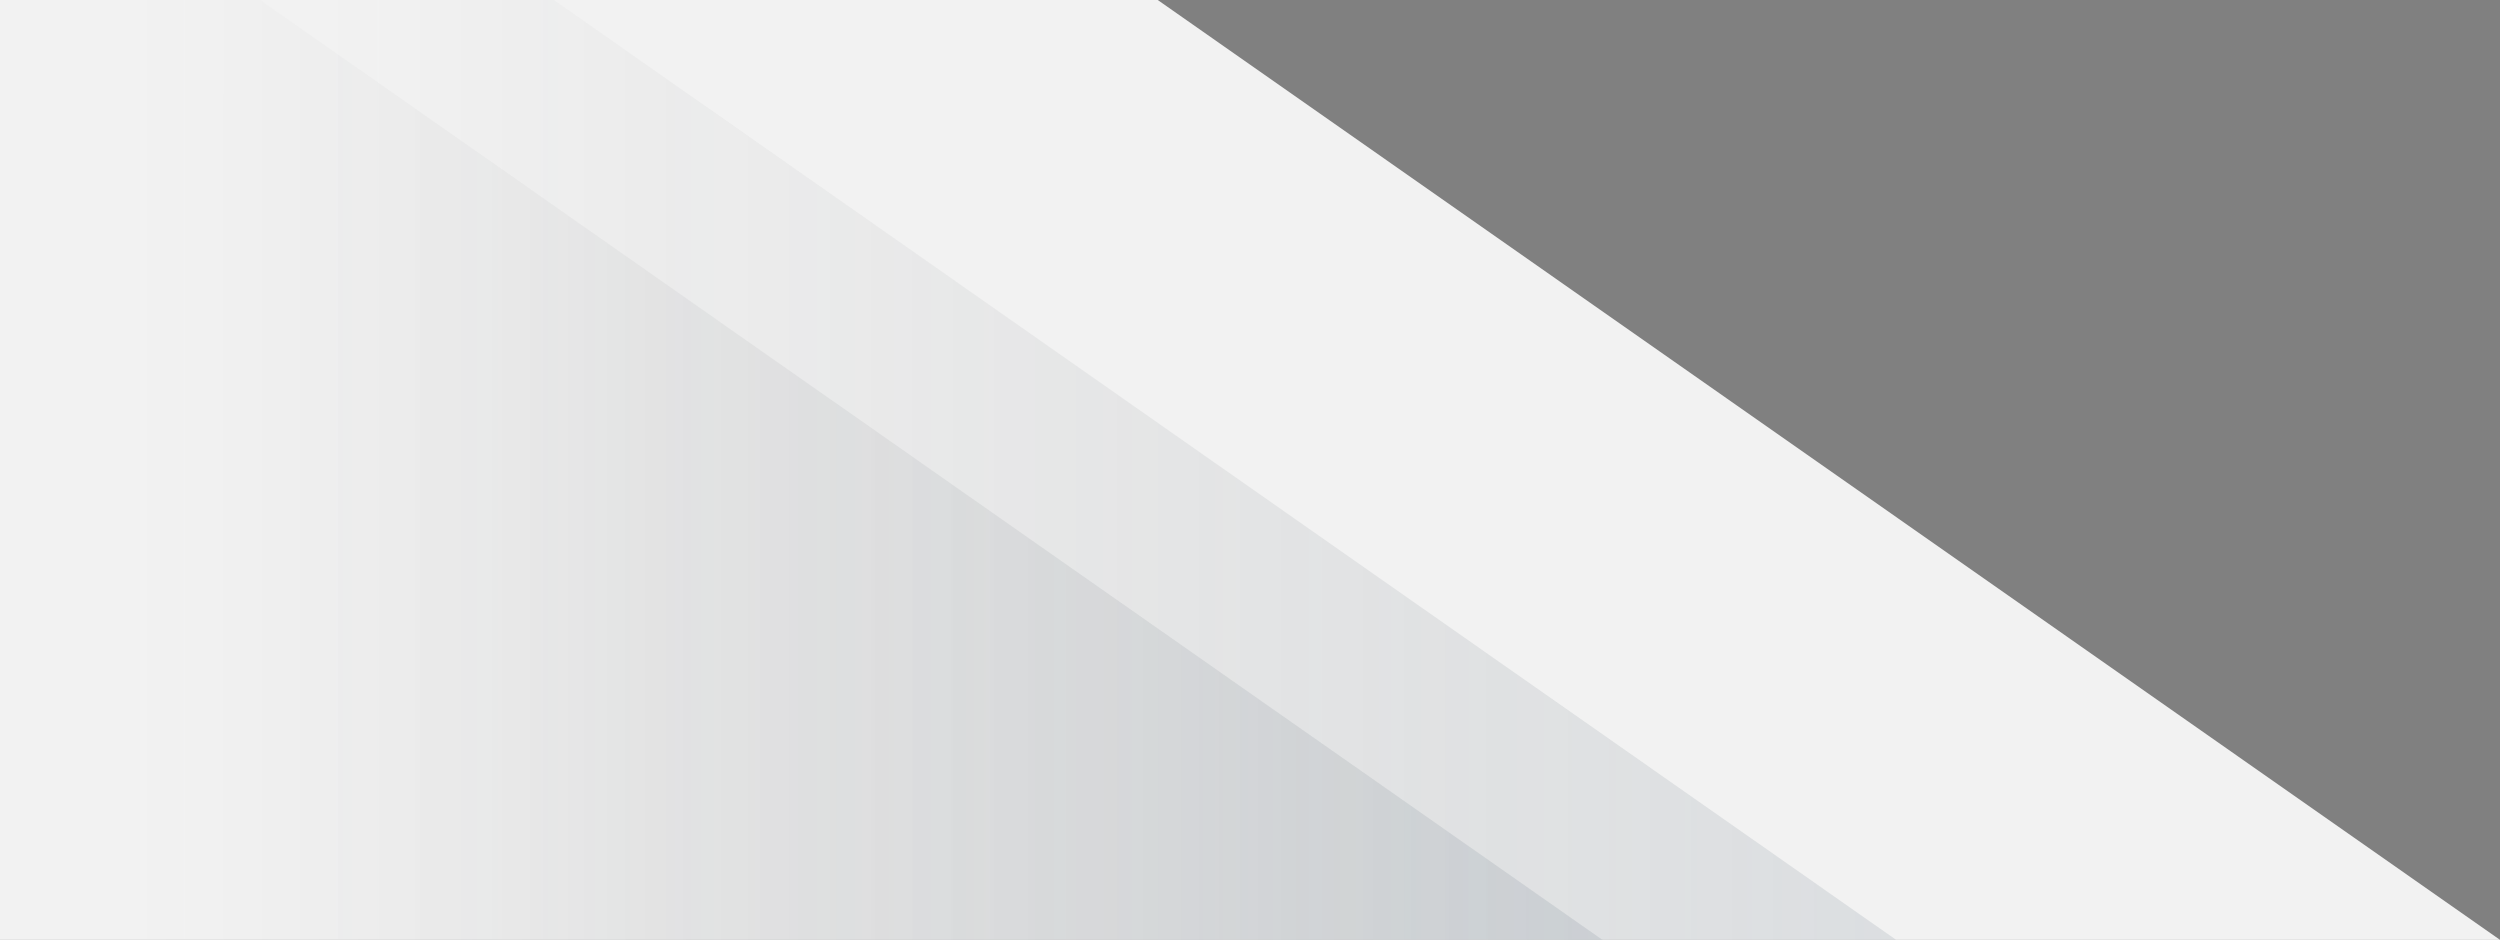 <?xml version="1.0" encoding="UTF-8"?><svg id="Layer_1" xmlns="http://www.w3.org/2000/svg" xmlns:xlink="http://www.w3.org/1999/xlink" viewBox="0 0 1064 400"><rect x="0" y="0" width="1064" height="400" fill="#808080" stroke="none"/><defs><style>.cls-1{fill:url(#linear-gradient-2);}.cls-2{opacity:.5;}.cls-3{fill:url(#linear-gradient);}.cls-4{fill:#f2f2f2;}</style><linearGradient id="linear-gradient" x1="139.44" y1="200" x2="807" y2="200" gradientUnits="userSpaceOnUse"><stop offset="0" stop-color="#333" stop-opacity="0"/><stop offset="1" stop-color="#5b6e7f" stop-opacity=".3"/><stop offset="1" stop-color="#333" stop-opacity=".3"/></linearGradient><linearGradient id="linear-gradient-2" x1="58.44" y1="200" x2="682" y2="200" gradientUnits="userSpaceOnUse"><stop offset="0" stop-color="#333" stop-opacity="0"/><stop offset="1" stop-color="#5b6e7f" stop-opacity=".3"/><stop offset="1" stop-color="#333" stop-opacity=".3"/></linearGradient></defs><polygon class="cls-4" points="492.73 0 -68.56 0 -68.56 400 1064 400 492.73 0"/><g class="cls-2"><polygon class="cls-3" points="235.73 0 139.44 0 139.44 400 807 400 235.73 0"/></g><g class="cls-2"><polygon class="cls-1" points="110.73 0 58.44 0 58.44 400 682 400 110.73 0"/></g></svg>